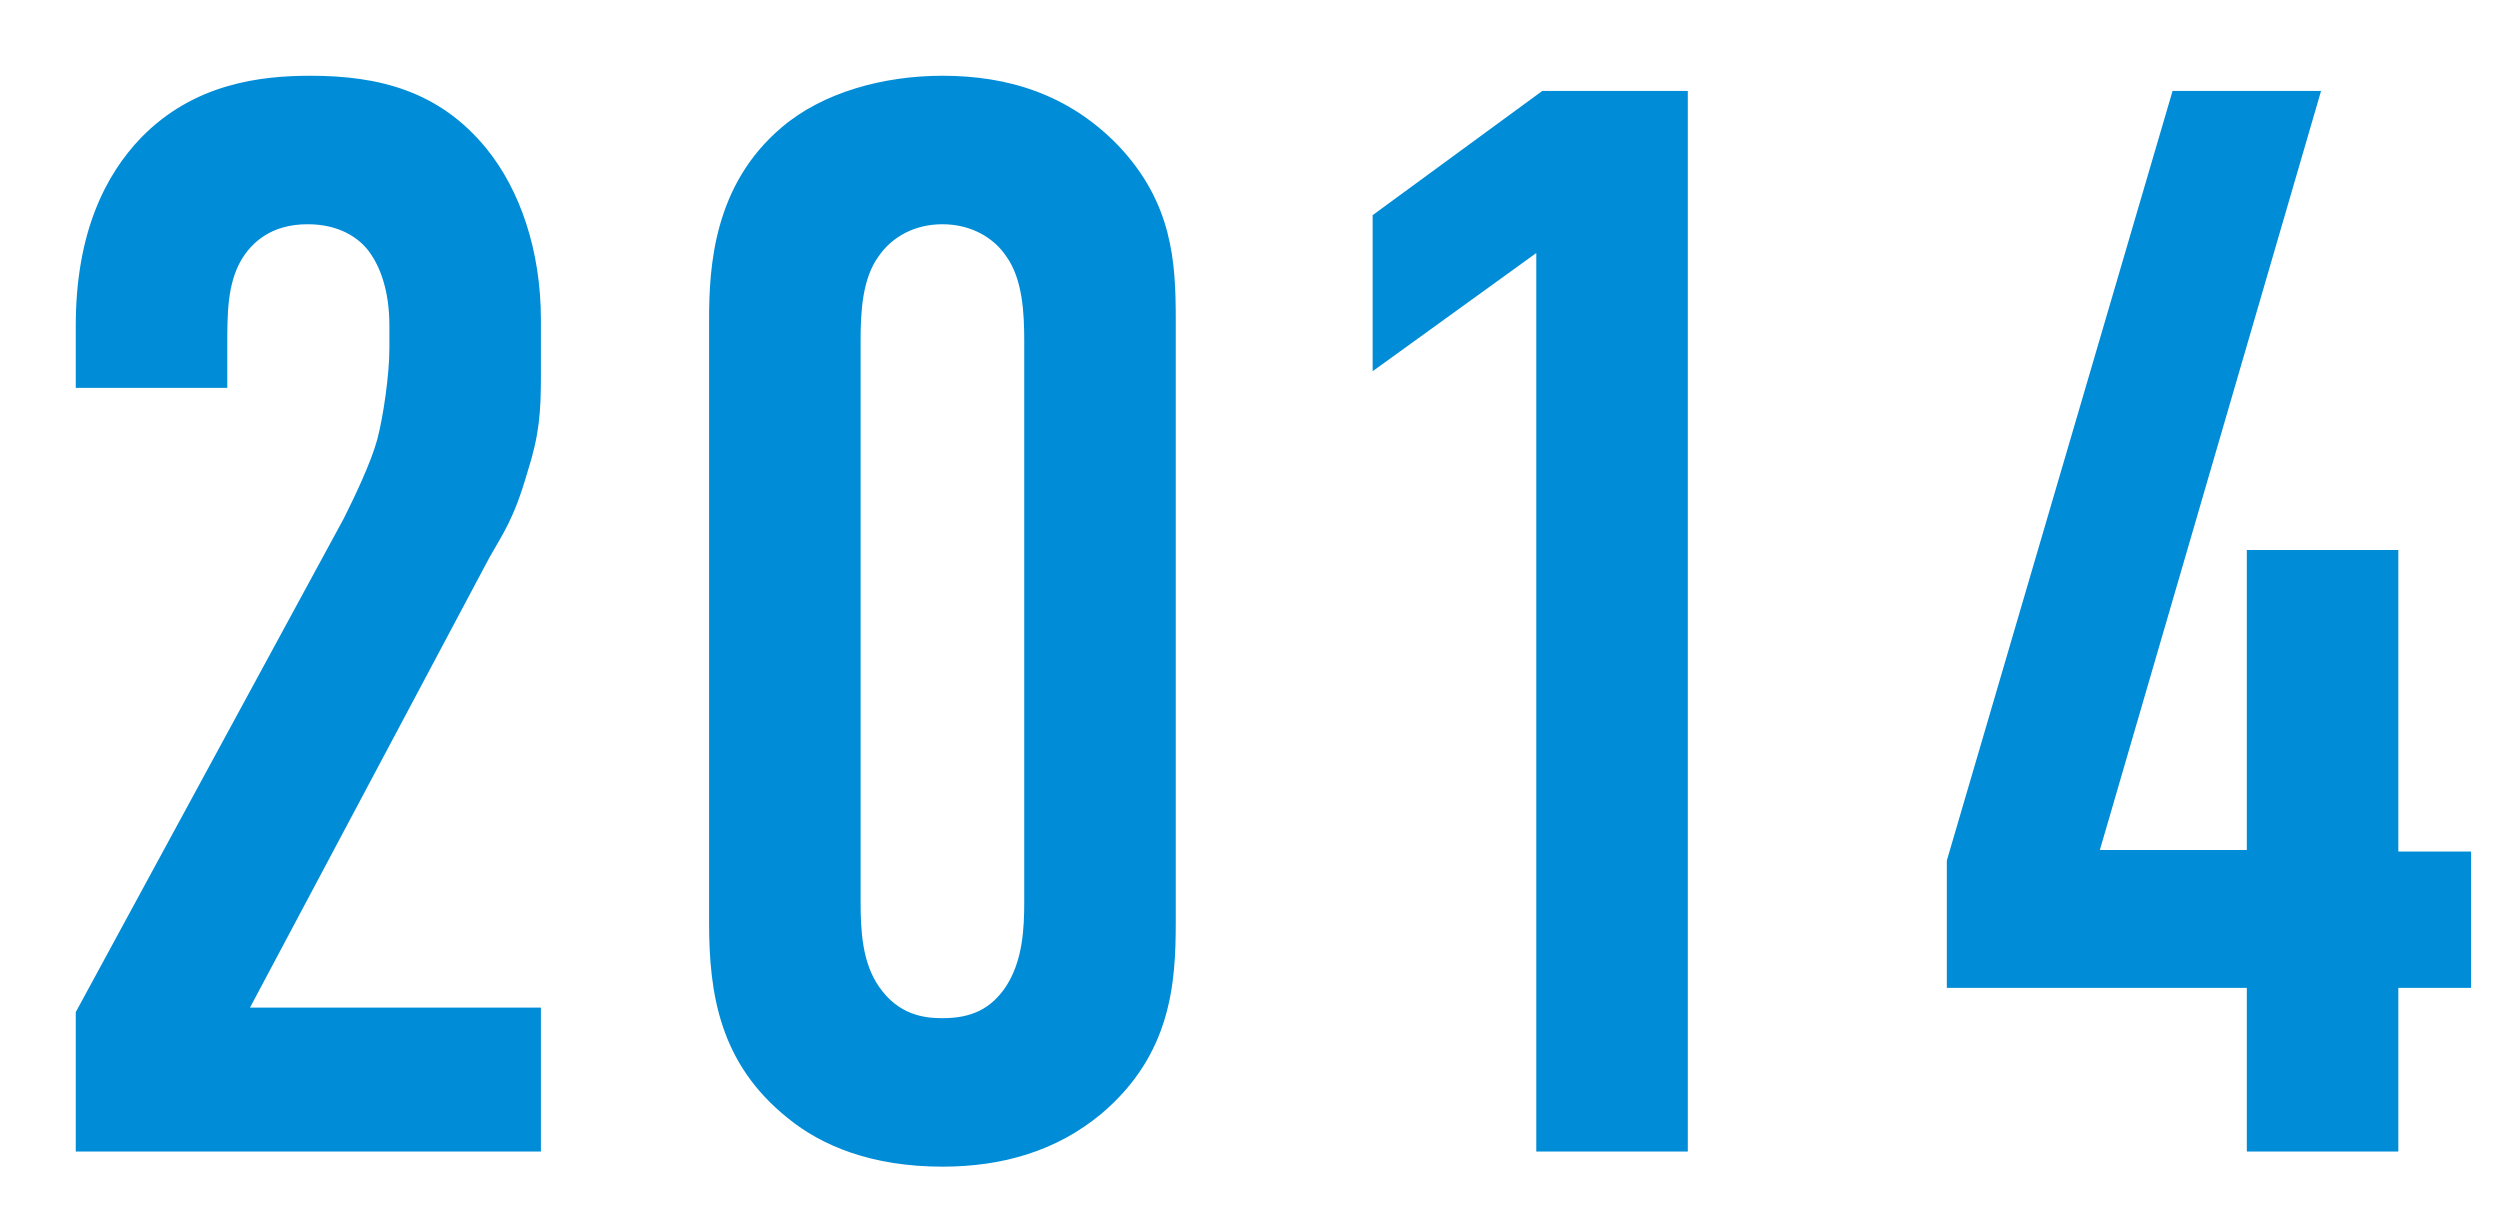 <svg xmlns="http://www.w3.org/2000/svg" width="33" height="16" fill="none"><path fill="#008CD6" d="M28.678 1.2h1.96l-2.92 10.02h1.94V7.26h2v3.98h.96v1.8h-.96v2.16h-2v-2.16h-3.96v-1.68zm-8.399 14V3.34l-2.16 1.56V2.84l2.24-1.64h1.92v14zM9.36 12.18V4.22c0-.7.06-1.78.96-2.54.54-.46 1.34-.68 2.12-.68.86 0 1.66.24 2.32.92.72.76.76 1.54.76 2.3v7.96c0 .8-.06 1.74-.98 2.52-.6.5-1.32.7-2.1.7-.94 0-1.6-.28-2.04-.64-.9-.72-1.04-1.64-1.04-2.58m4.16-.28V4.5c0-.36-.02-.82-.24-1.12-.16-.24-.46-.42-.84-.42-.36 0-.66.16-.84.42-.22.3-.24.74-.24 1.12v7.4c0 .38.02.8.24 1.12.26.38.6.42.84.42.38 0 .64-.12.84-.42.22-.34.24-.76.24-1.12M1 5.12V4.3c0-1.24.4-2 .86-2.48C2.56 1.1 3.44 1 4.1 1c.9 0 1.7.2 2.32.96.44.54.72 1.34.72 2.26v.74c0 .48-.02.78-.18 1.28-.18.62-.32.8-.5 1.12L3.3 13.3h3.84v1.9H1v-1.84l3.54-6.52c.14-.28.36-.74.44-1.04s.16-.86.16-1.2v-.3c0-.46-.12-.8-.3-1.02-.12-.14-.36-.32-.78-.32-.48 0-.74.24-.88.48C3 3.76 3 4.14 3 4.58v.54z"/></svg>